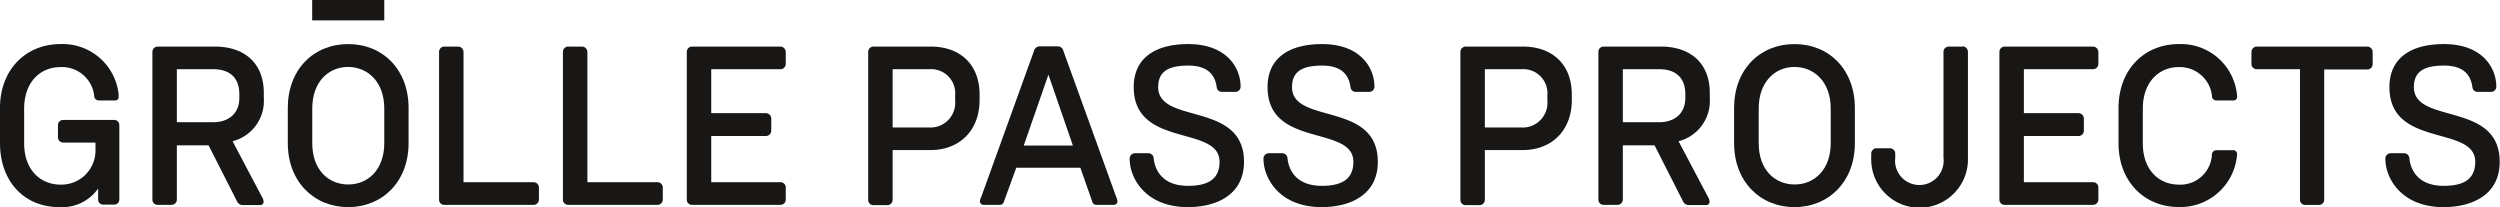 <svg id="Ebene_1" data-name="Ebene 1" xmlns="http://www.w3.org/2000/svg" viewBox="0 0 331.21 27.45"><defs><style>.cls-1{fill:#181716;}</style></defs><title>gpp_logo</title><path class="cls-1" d="M29.37,56a0.7,0.7,0,0,1-.69-0.72V53.72A0.68,0.68,0,0,1,29.37,53h6.75a0.68,0.68,0,0,1,.69.69v9.84a0.68,0.68,0,0,1-.69.69H34.65A0.68,0.68,0,0,1,34,63.57V62.09a5.82,5.82,0,0,1-5.1,2.46C24,64.56,21,60.92,21,56.09V51.41c0-5.1,3.45-8.46,8-8.46a7.46,7.46,0,0,1,7.71,6.57,2,2,0,0,1,0,.42,0.43,0.43,0,0,1-.45.48H34.05a0.62,0.62,0,0,1-.57-0.63A4.29,4.29,0,0,0,29,46c-2.67,0-4.8,2-4.8,5.49v4.62c0,3.51,2.16,5.46,4.83,5.46a4.52,4.52,0,0,0,4.62-4.38V56H29.37Z" transform="translate(-21 -37.11)"/><path class="cls-1" d="M44.43,63.56a0.71,0.71,0,0,1-.72.69H41.88a0.68,0.68,0,0,1-.69-0.69V44a0.71,0.71,0,0,1,.69-0.72h7.59c3.78,0,6.48,2.07,6.48,6.15v0.66a5.51,5.51,0,0,1-4.14,5.73l3.9,7.38a1.31,1.31,0,0,1,.21.6,0.44,0.44,0,0,1-.48.48H53.16a0.85,0.85,0,0,1-.78-0.54l-3.75-7.38h-4.2v7.23Zm0-10.26h4.83c1.86,0,3.45-1,3.45-3.24V49.61c0-2.49-1.59-3.33-3.45-3.33H44.43v7Z" transform="translate(-21 -37.11)"/><path class="cls-1" d="M59.13,51.41c0-5.1,3.42-8.46,8-8.46s8,3.36,8,8.46v4.68c0,5.1-3.48,8.46-8,8.46s-8-3.36-8-8.46V51.41Zm3.24,4.68c0,3.51,2.13,5.46,4.77,5.46s4.77-2,4.77-5.46V51.47c0-3.51-2.19-5.49-4.8-5.49s-4.74,2-4.74,5.49v4.62Z" transform="translate(-21 -37.11)"/><path class="cls-1" d="M92.4,63.56a0.7,0.7,0,0,1-.72.69H79.86a0.68,0.68,0,0,1-.69-0.69V44a0.7,0.7,0,0,1,.69-0.72h1.83a0.73,0.73,0,0,1,.72.72V61.25h9.27a0.71,0.71,0,0,1,.72.69v1.62Z" transform="translate(-21 -37.11)"/><path class="cls-1" d="M108.81,63.56a0.7,0.7,0,0,1-.72.69H96.27a0.68,0.68,0,0,1-.69-0.69V44a0.7,0.7,0,0,1,.69-0.72H98.1a0.73,0.73,0,0,1,.72.72V61.25h9.27a0.71,0.71,0,0,1,.72.69v1.62Z" transform="translate(-21 -37.11)"/><path class="cls-1" d="M125.1,45.59a0.71,0.71,0,0,1-.72.69h-9.15V52.1h7.23a0.73,0.73,0,0,1,.72.72v1.62a0.71,0.71,0,0,1-.72.69h-7.23v6.12h9.15a0.69,0.69,0,0,1,.72.69v1.62a0.7,0.7,0,0,1-.72.69h-11.7a0.68,0.68,0,0,1-.69-0.69V44a0.7,0.7,0,0,1,.69-0.72h11.7a0.73,0.73,0,0,1,.72.72v1.62Z" transform="translate(-21 -37.11)"/><path class="cls-1" d="M139.26,57v6.6a0.71,0.71,0,0,1-.72.69h-1.83a0.68,0.68,0,0,1-.69-0.69V44a0.71,0.71,0,0,1,.69-0.72h7.59c3.78,0,6.48,2.25,6.48,6.36v0.72c0,4.08-2.7,6.63-6.48,6.63h-5Zm0-3h4.83a3.28,3.28,0,0,0,3.45-3.6V49.79a3.2,3.2,0,0,0-3.45-3.51h-4.83v7.65Z" transform="translate(-21 -37.11)"/><path class="cls-1" d="M154,63.83a0.53,0.53,0,0,1-.57.42h-2.1a0.48,0.48,0,0,1-.51-0.48A1.78,1.78,0,0,1,151,63.2l7-19.38a0.78,0.78,0,0,1,.72-0.57h2.46a0.74,0.74,0,0,1,.69.57l7,19.35a3.63,3.63,0,0,1,.18.6,0.48,0.48,0,0,1-.51.48h-2.22a0.56,0.56,0,0,1-.6-0.39l-1.59-4.53h-8.49ZM159.9,47l-3.27,9.39h6.51Z" transform="translate(-21 -37.11)"/><path class="cls-1" d="M182.91,49.28a0.68,0.68,0,0,1-.72-0.66c-0.21-1.41-1-2.82-3.75-2.82-2.37,0-4,.6-4,2.85,0,5,11.37,1.83,11.37,9.9,0,4.44-3.75,6-7.44,6-5.55,0-7.71-3.78-7.71-6.42a0.71,0.71,0,0,1,.69-0.72h1.83a0.71,0.71,0,0,1,.66.63c0.09,1,.69,3.69,4.56,3.69,2.58,0,4.17-.84,4.17-3.18,0-4.92-11.37-1.77-11.37-9.9,0-3.72,2.67-5.7,7.23-5.7,5,0,6.93,3.06,6.93,5.64a0.68,0.68,0,0,1-.69.69h-1.8Z" transform="translate(-21 -37.11)"/><path class="cls-1" d="M200.64,49.28a0.68,0.68,0,0,1-.72-0.66c-0.21-1.41-1-2.82-3.75-2.82-2.37,0-4,.6-4,2.85,0,5,11.37,1.83,11.37,9.9,0,4.44-3.75,6-7.44,6-5.55,0-7.71-3.78-7.71-6.42a0.71,0.71,0,0,1,.69-0.72h1.83a0.71,0.71,0,0,1,.66.63c0.09,1,.69,3.69,4.56,3.69,2.58,0,4.17-.84,4.17-3.18,0-4.92-11.37-1.77-11.37-9.9,0-3.72,2.67-5.7,7.23-5.7,5,0,6.93,3.06,6.93,5.64a0.68,0.68,0,0,1-.69.69h-1.8Z" transform="translate(-21 -37.11)"/><path class="cls-1" d="M217.72,57v6.6a0.71,0.71,0,0,1-.72.69h-1.83a0.68,0.68,0,0,1-.69-0.69V44a0.71,0.71,0,0,1,.69-0.72h7.59c3.78,0,6.48,2.25,6.48,6.36v0.72c0,4.08-2.7,6.63-6.48,6.63h-5Zm0-3h4.83a3.28,3.28,0,0,0,3.45-3.6V49.79a3.2,3.2,0,0,0-3.45-3.51h-4.83v7.65Z" transform="translate(-21 -37.11)"/><path class="cls-1" d="M236,63.56a0.71,0.71,0,0,1-.72.69h-1.83a0.68,0.68,0,0,1-.69-0.69V44a0.7,0.7,0,0,1,.69-0.72h7.59c3.78,0,6.48,2.07,6.48,6.15v0.66a5.51,5.51,0,0,1-4.14,5.73l3.9,7.38a1.32,1.32,0,0,1,.21.6,0.44,0.44,0,0,1-.48.48h-2.28a0.85,0.85,0,0,1-.78-0.54l-3.75-7.38H236v7.23Zm0-10.26h4.83c1.86,0,3.45-1,3.45-3.24V49.61c0-2.49-1.59-3.33-3.45-3.33H236v7Z" transform="translate(-21 -37.11)"/><path class="cls-1" d="M250.74,51.41c0-5.1,3.42-8.46,8-8.46s8,3.36,8,8.46v4.68c0,5.1-3.48,8.46-8,8.46s-8-3.36-8-8.46V51.41ZM254,56.09c0,3.51,2.13,5.46,4.77,5.46s4.77-2,4.77-5.46V51.47c0-3.51-2.19-5.49-4.8-5.49S254,48,254,51.47v4.62Z" transform="translate(-21 -37.11)"/><path class="cls-1" d="M281,43.25a0.73,0.73,0,0,1,.72.72v14a6.41,6.41,0,1,1-12.81,0V57.47a0.71,0.71,0,0,1,.72-0.72h1.74a0.71,0.71,0,0,1,.72.72V58a3.22,3.22,0,1,0,6.39,0V44a0.7,0.7,0,0,1,.69-0.72H281Z" transform="translate(-21 -37.11)"/><path class="cls-1" d="M299,45.59a0.71,0.71,0,0,1-.72.69h-9.15V52.1h7.23a0.73,0.73,0,0,1,.72.72v1.62a0.71,0.71,0,0,1-.72.69h-7.23v6.12h9.15a0.69,0.69,0,0,1,.72.69v1.62a0.7,0.7,0,0,1-.72.69h-11.7a0.68,0.68,0,0,1-.69-0.69V44a0.7,0.7,0,0,1,.69-0.72h11.7A0.73,0.73,0,0,1,299,44v1.62Z" transform="translate(-21 -37.11)"/><path class="cls-1" d="M316.9,57a0.53,0.53,0,0,1,.48.54,7.54,7.54,0,0,1-7.71,7c-4.56,0-8-3.36-8-8.46V51.44c0-5.13,3.42-8.49,8-8.49a7.46,7.46,0,0,1,7.71,6.87,0.5,0.5,0,0,1-.54.6h-2.22a0.58,0.58,0,0,1-.57-0.63A4.29,4.29,0,0,0,309.63,46c-2.61,0-4.74,2-4.74,5.49v4.62c0,3.51,2.13,5.46,4.77,5.46a4.19,4.19,0,0,0,4.38-3.9,0.61,0.61,0,0,1,.57-0.66h2.28Z" transform="translate(-21 -37.11)"/><path class="cls-1" d="M319.29,44a0.71,0.71,0,0,1,.72-0.72h14.61a0.73,0.73,0,0,1,.72.72v1.62a0.7,0.7,0,0,1-.72.69h-5.7V63.57a0.68,0.68,0,0,1-.69.69H326.4a0.68,0.68,0,0,1-.69-0.69V46.28H320a0.69,0.69,0,0,1-.72-0.69V44Z" transform="translate(-21 -37.11)"/><path class="cls-1" d="M349.27,49.28a0.68,0.68,0,0,1-.72-0.66c-0.21-1.41-1-2.82-3.75-2.82-2.37,0-4,.6-4,2.85,0,5,11.37,1.83,11.37,9.9,0,4.44-3.75,6-7.44,6-5.55,0-7.71-3.78-7.71-6.42a0.71,0.71,0,0,1,.69-0.72h1.83a0.71,0.71,0,0,1,.66.63c0.09,1,.69,3.69,4.56,3.69,2.58,0,4.17-.84,4.17-3.18,0-4.92-11.37-1.77-11.37-9.9,0-3.72,2.67-5.7,7.23-5.7,5,0,6.93,3.06,6.93,5.64a0.68,0.68,0,0,1-.69.69h-1.8Z" transform="translate(-21 -37.11)"/><rect class="cls-1" x="41.36" width="9.55" height="2.7"/></svg>
